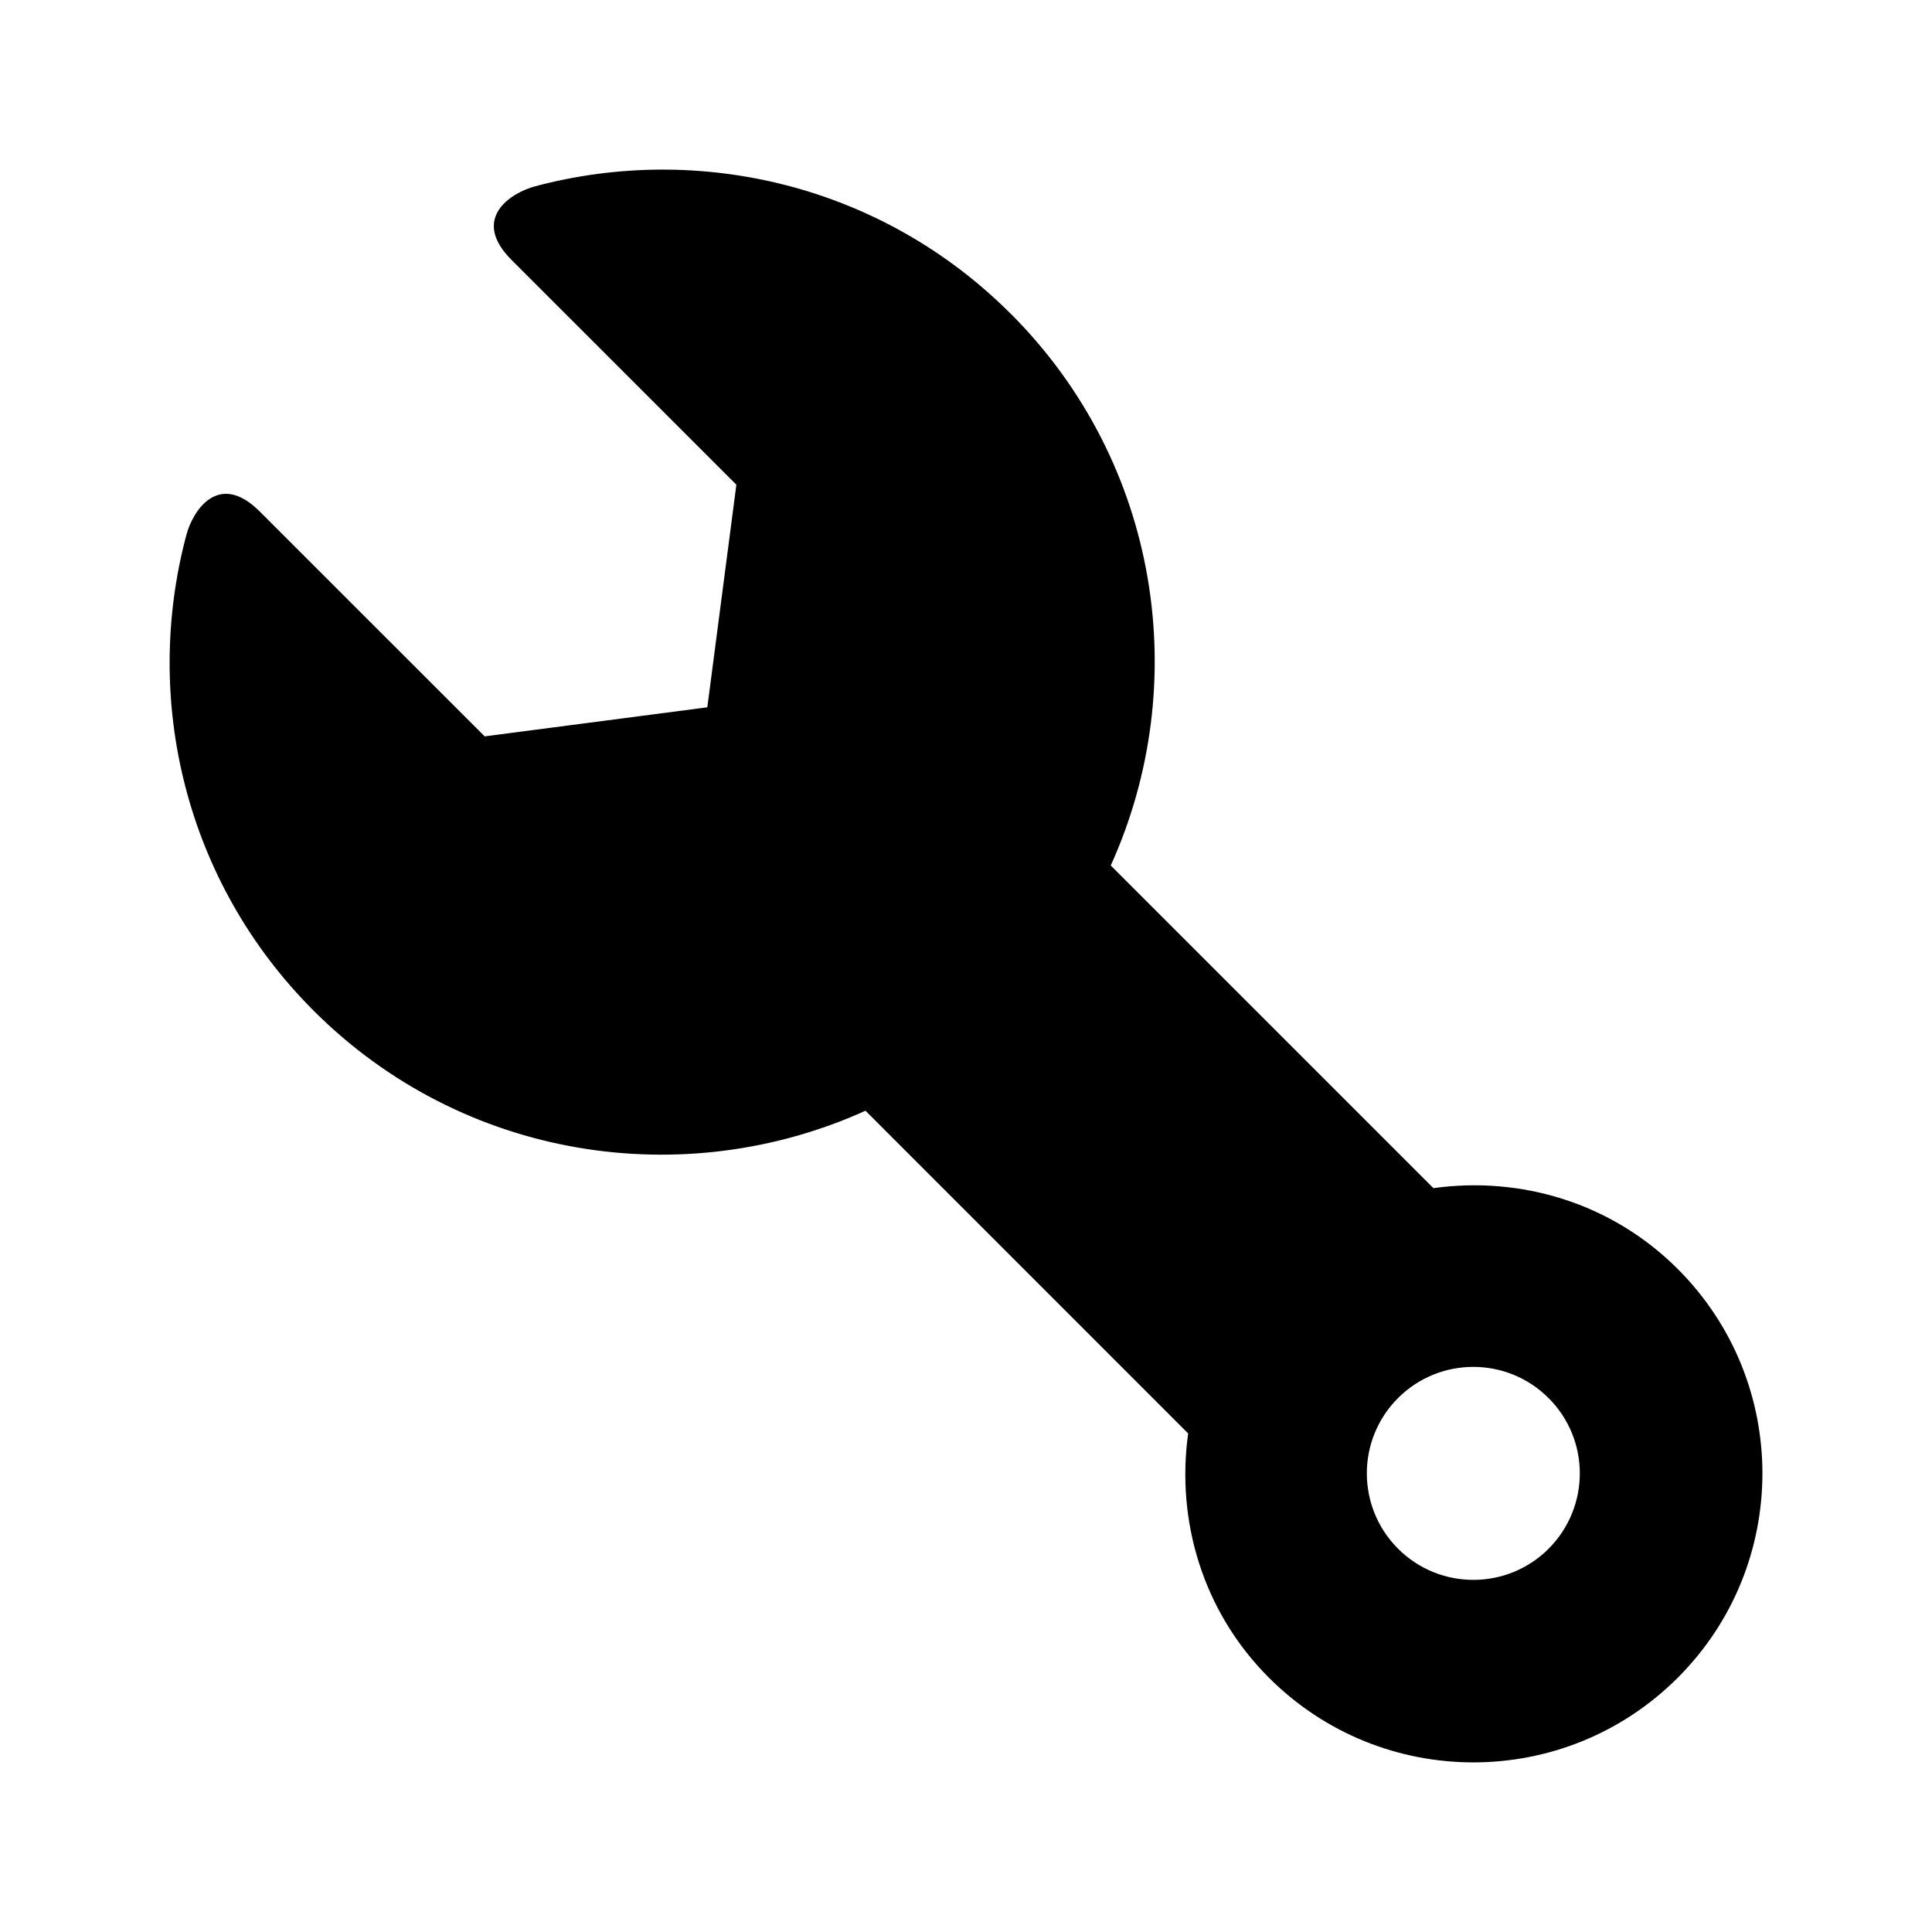 <?xml version="1.0" encoding="UTF-8"?>
<!-- Uploaded to: ICON Repo, www.svgrepo.com, Generator: ICON Repo Mixer Tools -->
<svg fill="#000000" width="800px" height="800px" version="1.1" viewBox="144 144 512 512" xmlns="http://www.w3.org/2000/svg">
 <path d="m411.84 227.14c-34.168-34.18-82.531-45.375-126.08-33.754-6.453 1.73-17.098 8.582-6.203 19.492 10.91 10.879 59.59 59.574 59.59 59.574l-7.699 58.992-59.008 7.699s-48.68-48.695-59.59-59.574c-10.895-10.914-17.742-0.27-19.457 6.184-11.617 43.562-0.457 91.914 33.723 126.09 39.566 39.566 98.133 48.285 146.25 26.512l85.508 85.523c-3.195 22.969 3.762 47.09 21.41 64.738 29.914 29.914 78.422 29.914 108.34 0 29.914-29.898 29.914-78.406 0-108.32-17.664-17.664-41.785-24.625-64.754-21.426l-85.508-85.508c21.789-48.125 13.051-106.68-26.512-146.23zm142.56 327.29c-11.02 11.004-28.875 11.004-39.895 0-11.035-11.035-11.035-28.906-0.016-39.926 11.02-11.02 28.891-11.02 39.91 0.016 11.023 11.004 11.023 28.855 0 39.91z"/>
</svg>